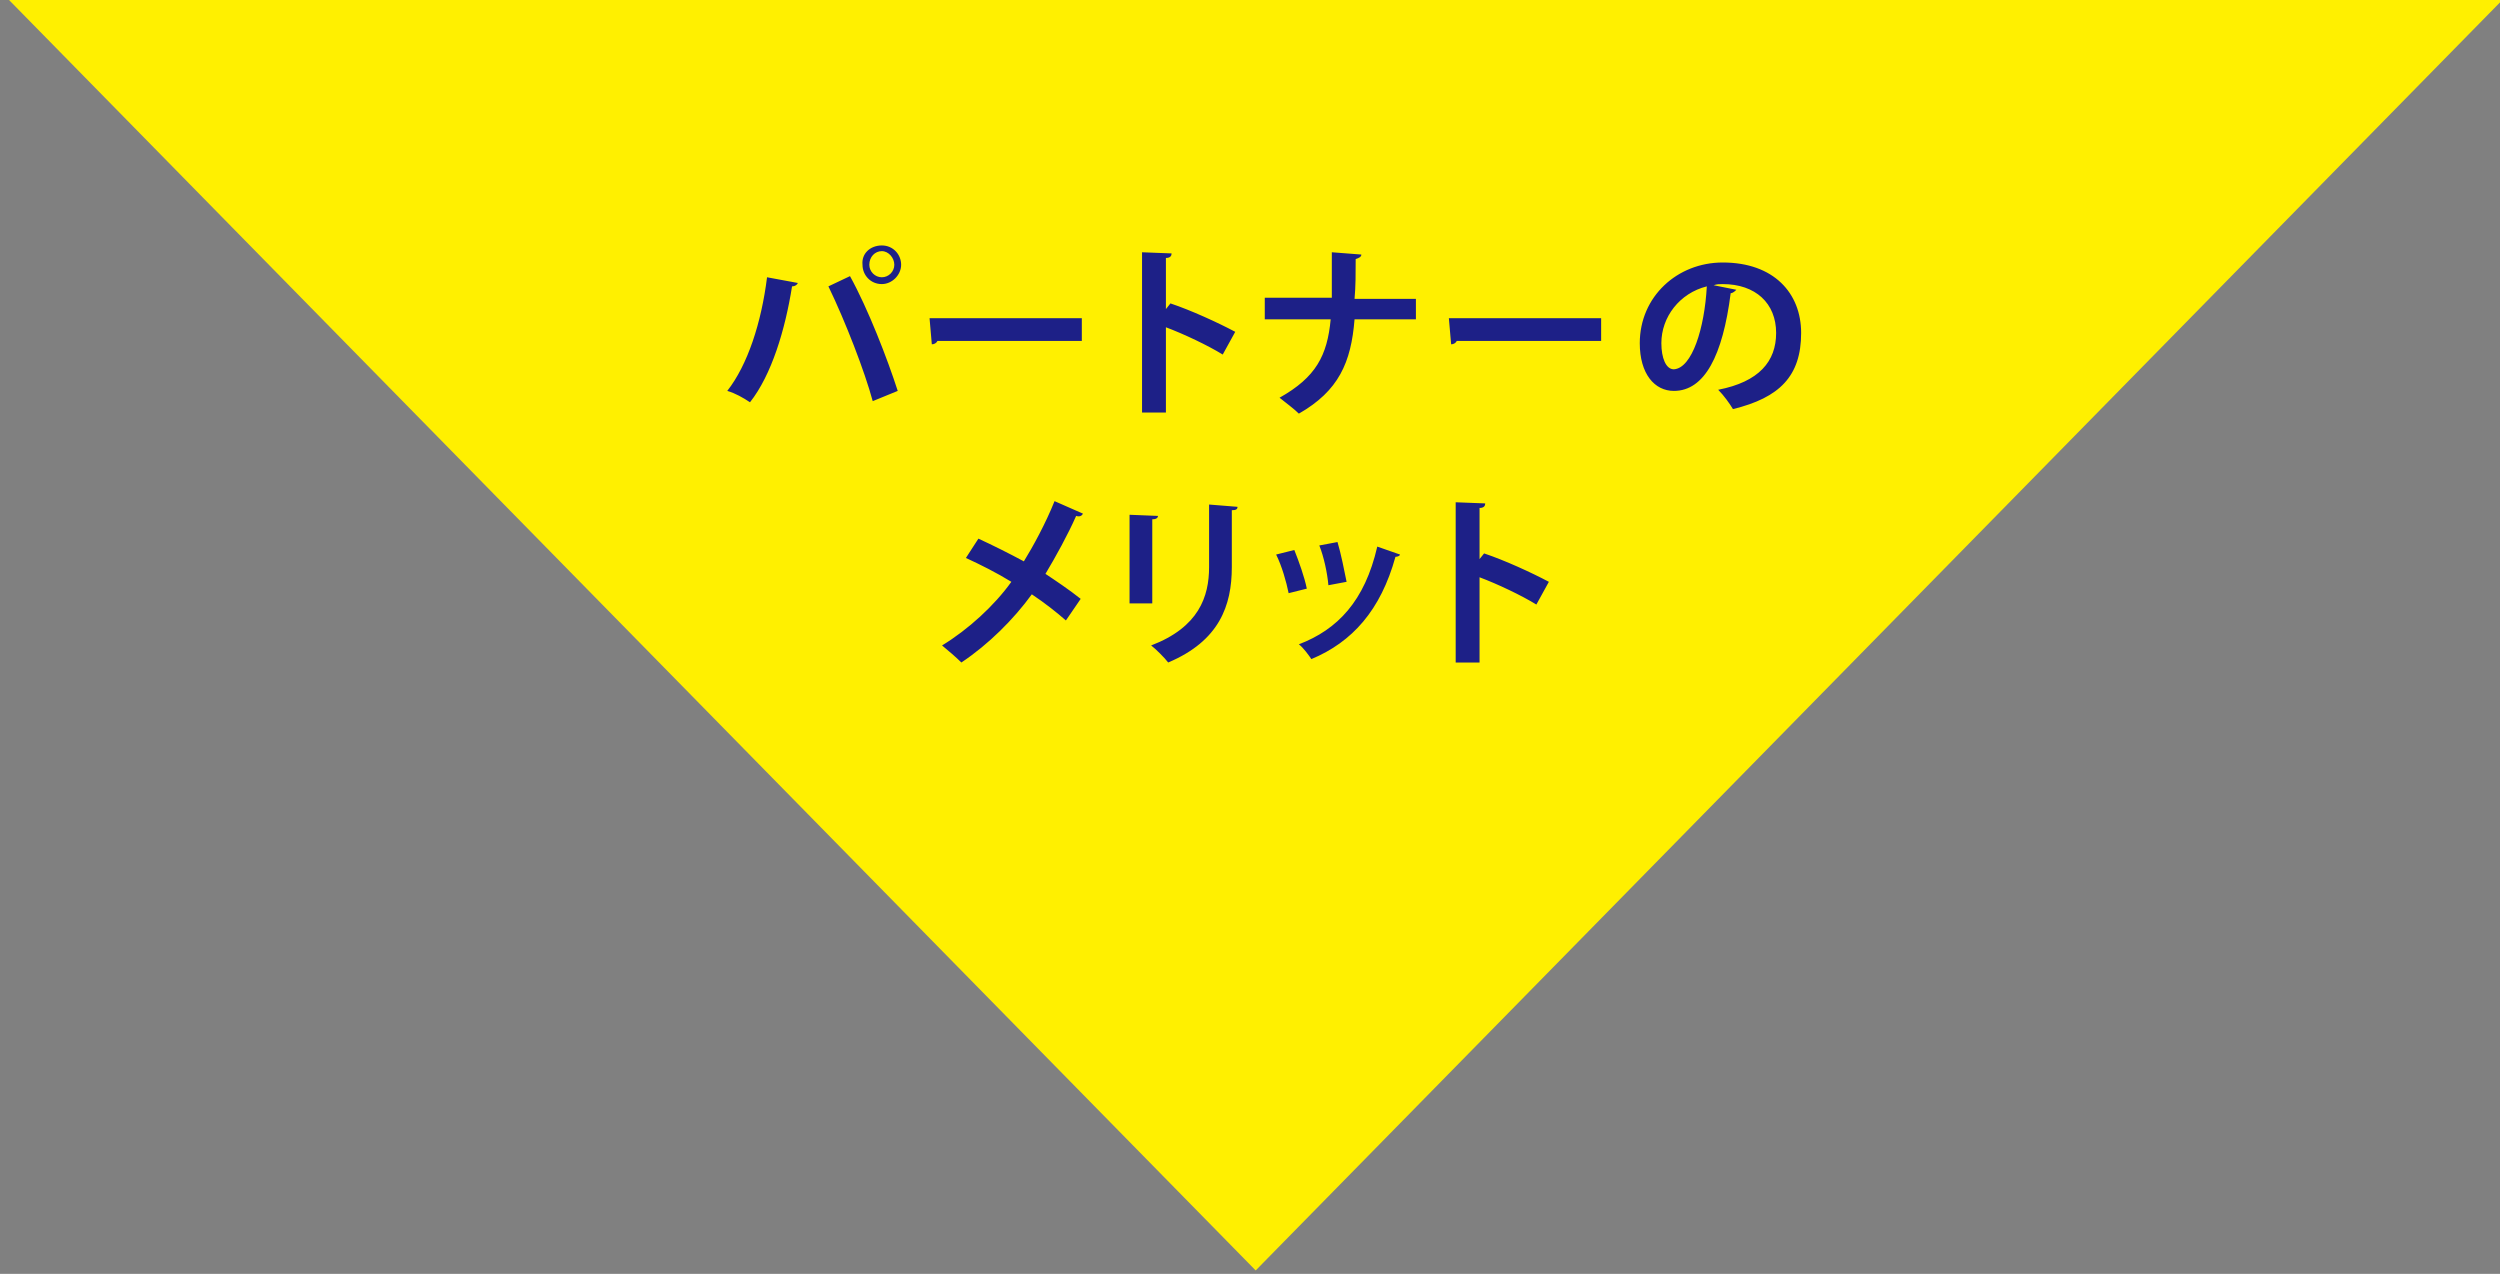 <?xml version="1.0" encoding="utf-8"?>
<!-- Generator: Adobe Illustrator 24.0.2, SVG Export Plug-In . SVG Version: 6.00 Build 0)  -->
<svg version="1.1" id="レイヤー_2_1_" xmlns="http://www.w3.org/2000/svg" xmlns:xlink="http://www.w3.org/1999/xlink" x="0px"
	 y="0px" viewBox="0 0 220 112.1" style="enable-background:new 0 0 220 112.1;" xml:space="preserve">
<rect x="0" y="0" width="220" height="112.1" fill="#808080" stroke="none"/>
<style type="text/css">
	.st0{fill:#FFF000;}
	.st1{fill:#1D2087;}
</style>
<path class="st0" d="M110.5,111.8L0.5-0.3h220L110.5,111.8z"/>
<path class="st1" d="M70.2,24.9c0,0.1-0.2,0.3-0.5,0.3C69.1,29,67.9,33,66,35.4c-0.6-0.4-1.3-0.8-2-1c1.8-2.3,3-6,3.5-10
	C67.5,24.4,70.2,24.9,70.2,24.9z M76.8,35.3c-0.7-2.6-2.4-7-3.9-10.1l1.9-0.9c1.6,2.9,3.3,7.3,4.2,10.1L76.8,35.3z M77.6,21.6
	c1,0,1.7,0.8,1.7,1.7c0,0.9-0.8,1.7-1.7,1.7c-1,0-1.7-0.8-1.7-1.7C75.8,22.3,76.6,21.6,77.6,21.6z M78.7,23.3c0-0.6-0.5-1.2-1.1-1.2
	s-1.1,0.5-1.1,1.2c0,0.6,0.5,1.1,1.1,1.1S78.7,23.9,78.7,23.3z M81.8,28h13.4v2H82.5c-0.1,0.2-0.3,0.3-0.5,0.3L81.8,28z M107.6,31.2
	c-1.3-0.8-3.4-1.8-5-2.4v7.5h-2.1V22.2l2.6,0.1c0,0.2-0.1,0.4-0.5,0.4v4.5l0.4-0.5c1.8,0.6,4.2,1.7,5.7,2.5L107.6,31.2z M124.8,28.1
	h-5.6c-0.3,3.8-1.4,6.3-4.9,8.3c-0.4-0.4-1.2-1-1.7-1.4c3.2-1.8,4.2-3.7,4.5-6.9h-5.8v-1.9h5.9v-4l2.6,0.2c0,0.2-0.2,0.3-0.5,0.4
	c0,1.3,0,2.4-0.1,3.5h5.4v1.8H124.8z M127.5,28h13.4v2h-12.7c-0.1,0.2-0.3,0.3-0.5,0.3L127.5,28z M152.8,25.5
	c-0.1,0.1-0.3,0.3-0.5,0.3c-0.7,5.5-2.3,8.6-5,8.6c-1.7,0-3-1.5-3-4.2c0-4.1,3.3-7.1,7.3-7.1c4.5,0,6.9,2.7,6.9,6.2
	c0,3.8-1.9,5.7-6,6.7c-0.3-0.5-0.8-1.2-1.3-1.7c3.6-0.7,5.1-2.5,5.1-5c0-2.6-1.8-4.3-4.7-4.3c-0.3,0-0.5,0-0.8,0.1L152.8,25.5z
	 M150.2,25.2c-2.4,0.6-4,2.7-4,5c0,1.3,0.4,2.3,1.1,2.3C148.9,32.4,150,28.9,150.2,25.2z M86.1,47.4c1.3,0.6,2.7,1.3,4,2
	c0.8-1.3,1.9-3.3,2.7-5.3l2.5,1.1c-0.1,0.2-0.3,0.3-0.6,0.2C94,47,92.9,49,92,50.5c0.9,0.6,2.1,1.4,3.1,2.2l-1.3,1.9
	c-0.8-0.7-1.8-1.5-3-2.3c-1.6,2.2-3.8,4.4-6.2,6c-0.4-0.4-1.2-1.1-1.7-1.5c2.3-1.4,4.6-3.5,6.1-5.6c-1.3-0.8-2.7-1.5-4-2.1
	C85,49.1,86.1,47.4,86.1,47.4z M99.4,53.2v-7.9l2.5,0.1c0,0.2-0.2,0.3-0.5,0.3v7.4h-2V53.2z M108.9,44.6c0,0.2-0.1,0.3-0.5,0.3v5
	c0,3.4-1.1,6.5-5.6,8.4c-0.3-0.4-1.1-1.2-1.5-1.5c4.2-1.6,5.1-4.3,5.1-6.9v-5.5C106.4,44.4,108.9,44.6,108.9,44.6z M113.9,48.4
	c0.4,1,0.9,2.4,1.1,3.4l-1.6,0.4c-0.2-1-0.6-2.4-1.1-3.4L113.9,48.4z M123.2,48.8c0,0.1-0.2,0.2-0.4,0.2c-1.3,4.7-3.8,7.5-7.4,9
	c-0.2-0.3-0.7-1-1.1-1.3c3.4-1.3,5.8-3.8,6.9-8.6L123.2,48.8z M117.7,47.7c0.3,1,0.6,2.5,0.8,3.5l-1.6,0.3c-0.1-1.1-0.4-2.5-0.8-3.5
	L117.7,47.7z M135.2,53.2c-1.3-0.8-3.4-1.8-5-2.4v7.5h-2.1V44.2l2.6,0.1c0,0.2-0.1,0.4-0.5,0.4v4.5l0.4-0.5c1.8,0.6,4.2,1.7,5.7,2.5
	L135.2,53.2L135.2,53.2z"/>
</svg>
